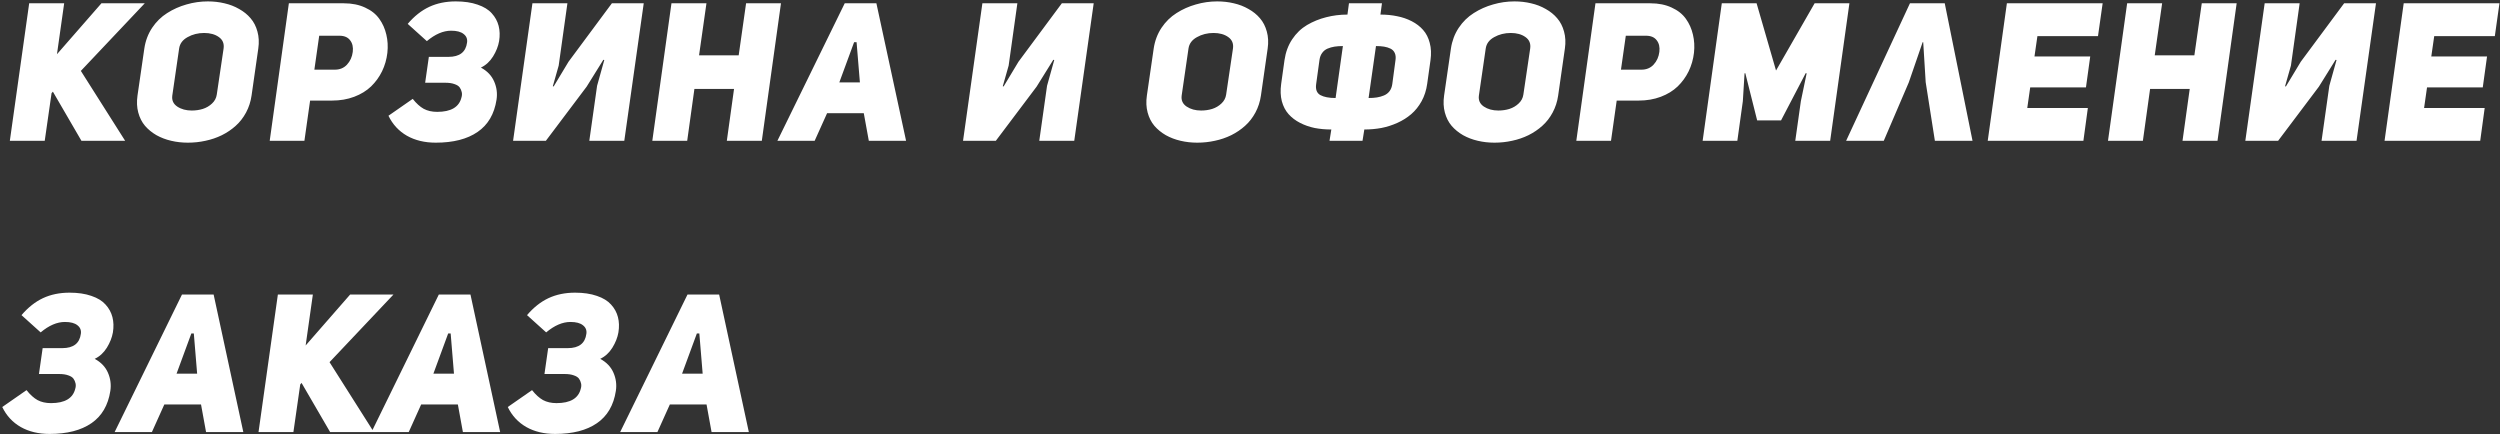 <?xml version="1.0" encoding="UTF-8"?> <svg xmlns="http://www.w3.org/2000/svg" width="1030" height="179" viewBox="0 0 1030 179" fill="none"><rect x="0" y="0" width="1030" height="179" fill="#333333" stroke="none"/> <path d="M4.055 58L12.023 1.359H26.438L23.469 22.336L41.789 1.359H59.641L33.312 29.211L51.555 58H33.547L21.789 37.766L21.242 38.391L18.43 58H4.055ZM56.65 39.367L59.463 19.992C59.932 16.841 60.999 14.003 62.666 11.477C64.359 8.951 66.429 6.919 68.877 5.383C71.325 3.82 73.981 2.635 76.846 1.828C79.71 0.995 82.64 0.578 85.635 0.578C88.031 0.578 90.309 0.839 92.471 1.359C94.658 1.854 96.676 2.635 98.525 3.703C100.4 4.745 101.976 6.021 103.252 7.531C104.554 9.042 105.492 10.865 106.064 13C106.663 15.135 106.781 17.466 106.416 19.992L103.643 39.367C103.278 41.893 102.523 44.224 101.377 46.359C100.231 48.495 98.812 50.318 97.119 51.828C95.453 53.339 93.551 54.628 91.416 55.695C89.281 56.737 87.028 57.505 84.658 58C82.314 58.521 79.893 58.781 77.393 58.781C74.997 58.781 72.705 58.521 70.518 58C68.356 57.505 66.338 56.737 64.463 55.695C62.614 54.628 61.038 53.339 59.736 51.828C58.46 50.318 57.536 48.495 56.963 46.359C56.39 44.224 56.286 41.893 56.65 39.367ZM70.986 39.367C70.726 41.294 71.403 42.805 73.018 43.898C74.658 44.992 76.65 45.539 78.994 45.539C80.609 45.539 82.132 45.318 83.564 44.875C85.023 44.406 86.286 43.664 87.353 42.648C88.447 41.633 89.098 40.409 89.307 38.977L92.119 19.992C92.406 17.961 91.755 16.385 90.166 15.266C88.603 14.146 86.585 13.586 84.111 13.586C81.585 13.586 79.307 14.159 77.275 15.305C75.244 16.424 74.085 17.987 73.799 19.992L70.986 39.367ZM111.121 58L119.012 1.359H141.668C145.001 1.359 147.918 1.945 150.418 3.117C152.944 4.263 154.897 5.812 156.277 7.766C157.658 9.693 158.621 11.854 159.168 14.25C159.741 16.62 159.884 19.12 159.598 21.75C159.285 24.458 158.556 26.997 157.41 29.367C156.264 31.711 154.754 33.794 152.879 35.617C151.004 37.414 148.686 38.833 145.926 39.875C143.165 40.917 140.119 41.438 136.785 41.438H127.762L125.418 58H111.121ZM129.52 28.703H137.84C139.949 28.729 141.655 28.039 142.957 26.633C144.285 25.201 145.079 23.443 145.34 21.359C145.574 19.406 145.21 17.818 144.246 16.594C143.309 15.344 141.837 14.719 139.832 14.719H131.512L129.52 28.703ZM160.045 47.688L170.045 40.734C171.529 42.609 173.04 43.977 174.576 44.836C176.139 45.669 177.988 46.086 180.123 46.086C185.826 46.086 189.16 44.107 190.123 40.148C190.357 39.393 190.397 38.664 190.24 37.961C190.084 37.232 189.798 36.581 189.381 36.008C188.964 35.435 188.248 34.979 187.232 34.641C186.243 34.276 185.019 34.094 183.561 34.094H175.162L176.686 23.43H184.772C189.355 23.43 191.907 21.463 192.428 17.531C192.636 16.073 192.167 14.901 191.022 14.016C189.902 13.104 188.183 12.648 185.865 12.648C182.61 12.648 179.277 14.081 175.865 16.945L167.975 9.836C170.657 6.685 173.6 4.354 176.803 2.844C180.032 1.333 183.691 0.578 187.779 0.578C191.243 0.578 194.238 1.021 196.764 1.906C199.316 2.766 201.269 3.964 202.623 5.5C204.003 7.01 204.941 8.729 205.436 10.656C205.93 12.583 205.995 14.68 205.631 16.945C205.266 19.055 204.433 21.164 203.131 23.273C201.829 25.357 200.162 26.88 198.131 27.844C200.735 29.25 202.558 31.164 203.6 33.586C204.641 35.982 204.967 38.469 204.576 41.047C203.665 46.984 201.061 51.425 196.764 54.367C192.493 57.31 186.751 58.781 179.537 58.781C174.98 58.781 171.022 57.831 167.662 55.93C164.303 54.003 161.764 51.255 160.045 47.688ZM211.391 58L219.359 1.359H233.773L230.18 27.023L227.758 35.539L228.109 35.617L234.242 25.422L252.094 1.359H265.219L257.211 58H242.797L246 35.344L248.969 24.719L248.578 24.641L241.703 35.695L224.906 58H211.391ZM268.752 58L276.643 1.359H291.057L288.01 22.805H304.338L307.385 1.359H321.76L313.869 58H299.455L302.424 36.633H286.096L283.127 58H268.752ZM320.293 58L348.027 1.359H361.074L373.301 58H357.949L355.879 46.633H340.762L335.645 58H320.293ZM345.801 33.938H354.277L352.91 17.375H351.895L345.801 33.938ZM396.774 58L404.742 1.359H419.156L415.563 27.023L413.141 35.539L413.492 35.617L419.625 25.422L437.477 1.359H450.602L442.594 58H428.18L431.383 35.344L434.352 24.719L433.961 24.641L427.086 35.695L410.289 58H396.774ZM472.512 39.367L475.324 19.992C475.793 16.841 476.861 14.003 478.527 11.477C480.22 8.951 482.291 6.919 484.738 5.383C487.186 3.82 489.843 2.635 492.707 1.828C495.572 0.995 498.501 0.578 501.496 0.578C503.892 0.578 506.171 0.839 508.332 1.359C510.52 1.854 512.538 2.635 514.387 3.703C516.262 4.745 517.837 6.021 519.113 7.531C520.416 9.042 521.353 10.865 521.926 13C522.525 15.135 522.642 17.466 522.277 19.992L519.504 39.367C519.139 41.893 518.384 44.224 517.238 46.359C516.093 48.495 514.673 50.318 512.981 51.828C511.314 53.339 509.413 54.628 507.277 55.695C505.142 56.737 502.889 57.505 500.52 58C498.176 58.521 495.754 58.781 493.254 58.781C490.858 58.781 488.567 58.521 486.379 58C484.218 57.505 482.199 56.737 480.324 55.695C478.475 54.628 476.9 53.339 475.598 51.828C474.322 50.318 473.397 48.495 472.824 46.359C472.251 44.224 472.147 41.893 472.512 39.367ZM486.848 39.367C486.587 41.294 487.264 42.805 488.879 43.898C490.52 44.992 492.512 45.539 494.856 45.539C496.47 45.539 497.994 45.318 499.426 44.875C500.884 44.406 502.147 43.664 503.215 42.648C504.309 41.633 504.96 40.409 505.168 38.977L507.981 19.992C508.267 17.961 507.616 16.385 506.027 15.266C504.465 14.146 502.447 13.586 499.973 13.586C497.447 13.586 495.168 14.159 493.137 15.305C491.106 16.424 489.947 17.987 489.66 19.992L486.848 39.367ZM527.842 34.562L529.209 24.797C529.678 21.542 530.733 18.677 532.373 16.203C534.04 13.703 536.084 11.737 538.506 10.305C540.954 8.872 543.571 7.805 546.358 7.102C549.17 6.372 552.1 6.008 555.147 6.008L555.772 1.359H569.365L568.74 6.008C571.162 6.008 573.441 6.229 575.576 6.672C577.738 7.089 579.756 7.779 581.631 8.742C583.506 9.706 585.069 10.904 586.319 12.336C587.595 13.768 588.506 15.552 589.053 17.688C589.626 19.797 589.73 22.167 589.365 24.797L587.998 34.562C587.634 37.193 586.865 39.575 585.694 41.711C584.522 43.82 583.102 45.591 581.436 47.023C579.769 48.456 577.868 49.654 575.733 50.617C573.597 51.581 571.397 52.284 569.131 52.727C566.865 53.143 564.522 53.352 562.1 53.352L561.358 58H547.764L548.506 53.352C546.084 53.352 543.793 53.143 541.631 52.727C539.496 52.284 537.49 51.581 535.615 50.617C533.74 49.654 532.165 48.456 530.889 47.023C529.613 45.591 528.688 43.82 528.115 41.711C527.569 39.575 527.477 37.193 527.842 34.562ZM542.256 34.641C541.944 36.828 542.516 38.339 543.975 39.172C545.459 39.979 547.556 40.383 550.264 40.383L553.272 18.977C551.996 18.977 550.85 19.055 549.834 19.211C548.845 19.367 547.881 19.641 546.944 20.031C546.032 20.422 545.29 21.021 544.717 21.828C544.144 22.609 543.779 23.573 543.623 24.719L542.256 34.641ZM563.858 40.383C565.134 40.383 566.266 40.305 567.256 40.148C568.272 39.992 569.248 39.719 570.186 39.328C571.123 38.938 571.891 38.352 572.49 37.57C573.089 36.763 573.467 35.786 573.623 34.641L574.951 24.719C575.108 23.573 575.003 22.609 574.639 21.828C574.274 21.021 573.688 20.422 572.881 20.031C572.074 19.641 571.188 19.367 570.225 19.211C569.287 19.055 568.181 18.977 566.904 18.977L563.858 40.383ZM594.969 39.367L597.781 19.992C598.25 16.841 599.318 14.003 600.985 11.477C602.677 8.951 604.748 6.919 607.195 5.383C609.643 3.82 612.3 2.635 615.164 1.828C618.029 0.995 620.959 0.578 623.953 0.578C626.349 0.578 628.628 0.839 630.789 1.359C632.977 1.854 634.995 2.635 636.844 3.703C638.719 4.745 640.294 6.021 641.57 7.531C642.873 9.042 643.81 10.865 644.383 13C644.982 15.135 645.099 17.466 644.735 19.992L641.961 39.367C641.597 41.893 640.841 44.224 639.695 46.359C638.55 48.495 637.13 50.318 635.438 51.828C633.771 53.339 631.87 54.628 629.735 55.695C627.599 56.737 625.347 57.505 622.977 58C620.633 58.521 618.211 58.781 615.711 58.781C613.315 58.781 611.024 58.521 608.836 58C606.675 57.505 604.656 56.737 602.781 55.695C600.932 54.628 599.357 53.339 598.055 51.828C596.779 50.318 595.854 48.495 595.281 46.359C594.709 44.224 594.604 41.893 594.969 39.367ZM609.305 39.367C609.044 41.294 609.722 42.805 611.336 43.898C612.977 44.992 614.969 45.539 617.313 45.539C618.927 45.539 620.451 45.318 621.883 44.875C623.341 44.406 624.604 43.664 625.672 42.648C626.766 41.633 627.417 40.409 627.625 38.977L630.438 19.992C630.724 17.961 630.073 16.385 628.485 15.266C626.922 14.146 624.904 13.586 622.43 13.586C619.904 13.586 617.625 14.159 615.594 15.305C613.563 16.424 612.404 17.987 612.117 19.992L609.305 39.367ZM649.44 58L657.33 1.359H679.987C683.32 1.359 686.237 1.945 688.737 3.117C691.263 4.263 693.216 5.812 694.596 7.766C695.976 9.693 696.94 11.854 697.487 14.25C698.059 16.62 698.203 19.12 697.916 21.75C697.604 24.458 696.875 26.997 695.729 29.367C694.583 31.711 693.072 33.794 691.197 35.617C689.322 37.414 687.005 38.833 684.244 39.875C681.484 40.917 678.437 41.438 675.104 41.438H666.08L663.737 58H649.44ZM667.838 28.703H676.158C678.268 28.729 679.973 28.039 681.276 26.633C682.604 25.201 683.398 23.443 683.658 21.359C683.893 19.406 683.528 17.818 682.565 16.594C681.627 15.344 680.156 14.719 678.151 14.719H669.83L667.838 28.703ZM701.489 58L709.379 1.359H723.715L731.723 29.055L747.621 1.359H761.957L754.028 58H739.653L741.957 41.672L744.34 30.227L743.949 30.148L733.793 49.602H723.949L719.067 30.148L718.754 30.227L718.051 41.672L715.785 58H701.489ZM760.608 58L786.897 1.359H801.233L812.678 58H797.17L793.381 33.859L792.365 17.375H792.131L786.428 33.938L776.115 58H760.608ZM818.946 58L826.836 1.359H866.289L864.375 14.875H839.414L838.203 23.273H861.172L859.414 36.008H836.446L835.235 44.484H860.196L858.36 58H818.946ZM868.494 58L876.385 1.359H890.799L887.752 22.805H904.08L907.127 1.359H921.502L913.612 58H899.198L902.166 36.633H885.838L882.869 58H868.494ZM925.075 58L933.043 1.359H947.457L943.864 27.023L941.442 35.539L941.793 35.617L947.926 25.422L965.778 1.359H978.903L970.895 58H956.481L959.684 35.344L962.653 24.719L962.262 24.641L955.387 35.695L938.59 58H925.075ZM982.436 58L990.326 1.359H1029.78L1027.87 14.875H1002.9L1001.69 23.273H1024.66L1022.9 36.008H999.936L998.725 44.484H1023.69L1021.85 58H982.436ZM0.93 167.688L10.93 160.734C12.414 162.609 13.925 163.977 15.461 164.836C17.023 165.669 18.872 166.086 21.008 166.086C26.711 166.086 30.044 164.107 31.008 160.148C31.242 159.393 31.281 158.664 31.125 157.961C30.969 157.232 30.682 156.581 30.266 156.008C29.849 155.435 29.133 154.979 28.117 154.641C27.128 154.276 25.904 154.094 24.445 154.094H16.047L17.57 143.43H25.656C30.24 143.43 32.792 141.464 33.312 137.531C33.521 136.073 33.052 134.901 31.906 134.016C30.787 133.104 29.068 132.648 26.75 132.648C23.495 132.648 20.162 134.081 16.75 136.945L8.859 129.836C11.542 126.685 14.484 124.354 17.688 122.844C20.917 121.333 24.576 120.578 28.664 120.578C32.128 120.578 35.122 121.021 37.648 121.906C40.2 122.766 42.154 123.964 43.508 125.5C44.888 127.01 45.825 128.729 46.32 130.656C46.815 132.583 46.88 134.68 46.516 136.945C46.151 139.055 45.318 141.164 44.016 143.273C42.714 145.357 41.047 146.88 39.016 147.844C41.62 149.25 43.443 151.164 44.484 153.586C45.526 155.982 45.852 158.469 45.461 161.047C44.55 166.984 41.945 171.424 37.648 174.367C33.378 177.31 27.635 178.781 20.422 178.781C15.865 178.781 11.906 177.831 8.547 175.93C5.188 174.003 2.648 171.255 0.93 167.688ZM47.236 178L74.971 121.359H88.018L100.244 178H84.893L82.822 166.633H67.705L62.588 178H47.236ZM72.744 153.938H81.221L79.853 137.375H78.838L72.744 153.938ZM106.512 178L114.48 121.359H128.895L125.926 142.336L144.246 121.359H162.098L135.77 149.211L154.012 178H136.004L124.246 157.766L123.699 158.391L120.887 178H106.512ZM153.053 178L180.787 121.359H193.834L206.061 178H190.709L188.639 166.633H173.522L168.404 178H153.053ZM178.561 153.938H187.037L185.67 137.375H184.654L178.561 153.938ZM209.203 167.688L219.203 160.734C220.688 162.609 222.198 163.977 223.734 164.836C225.297 165.669 227.146 166.086 229.281 166.086C234.984 166.086 238.318 164.107 239.281 160.148C239.516 159.393 239.555 158.664 239.398 157.961C239.242 157.232 238.956 156.581 238.539 156.008C238.122 155.435 237.406 154.979 236.391 154.641C235.401 154.276 234.177 154.094 232.719 154.094H224.32L225.844 143.43H233.93C238.513 143.43 241.065 141.464 241.586 137.531C241.794 136.073 241.326 134.901 240.18 134.016C239.06 133.104 237.341 132.648 235.023 132.648C231.768 132.648 228.435 134.081 225.023 136.945L217.133 129.836C219.815 126.685 222.758 124.354 225.961 122.844C229.19 121.333 232.849 120.578 236.938 120.578C240.401 120.578 243.396 121.021 245.922 121.906C248.474 122.766 250.427 123.964 251.781 125.5C253.162 127.01 254.099 128.729 254.594 130.656C255.089 132.583 255.154 134.68 254.789 136.945C254.425 139.055 253.591 141.164 252.289 143.273C250.987 145.357 249.32 146.88 247.289 147.844C249.893 149.25 251.716 151.164 252.758 153.586C253.8 155.982 254.125 158.469 253.734 161.047C252.823 166.984 250.219 171.424 245.922 174.367C241.651 177.31 235.909 178.781 228.695 178.781C224.138 178.781 220.18 177.831 216.82 175.93C213.461 174.003 210.922 171.255 209.203 167.688ZM255.51 178L283.244 121.359H296.291L308.518 178H293.166L291.096 166.633H275.979L270.861 178H255.51ZM281.018 153.938H289.494L288.127 137.375H287.111L281.018 153.938Z" fill="white"></path> </svg> 